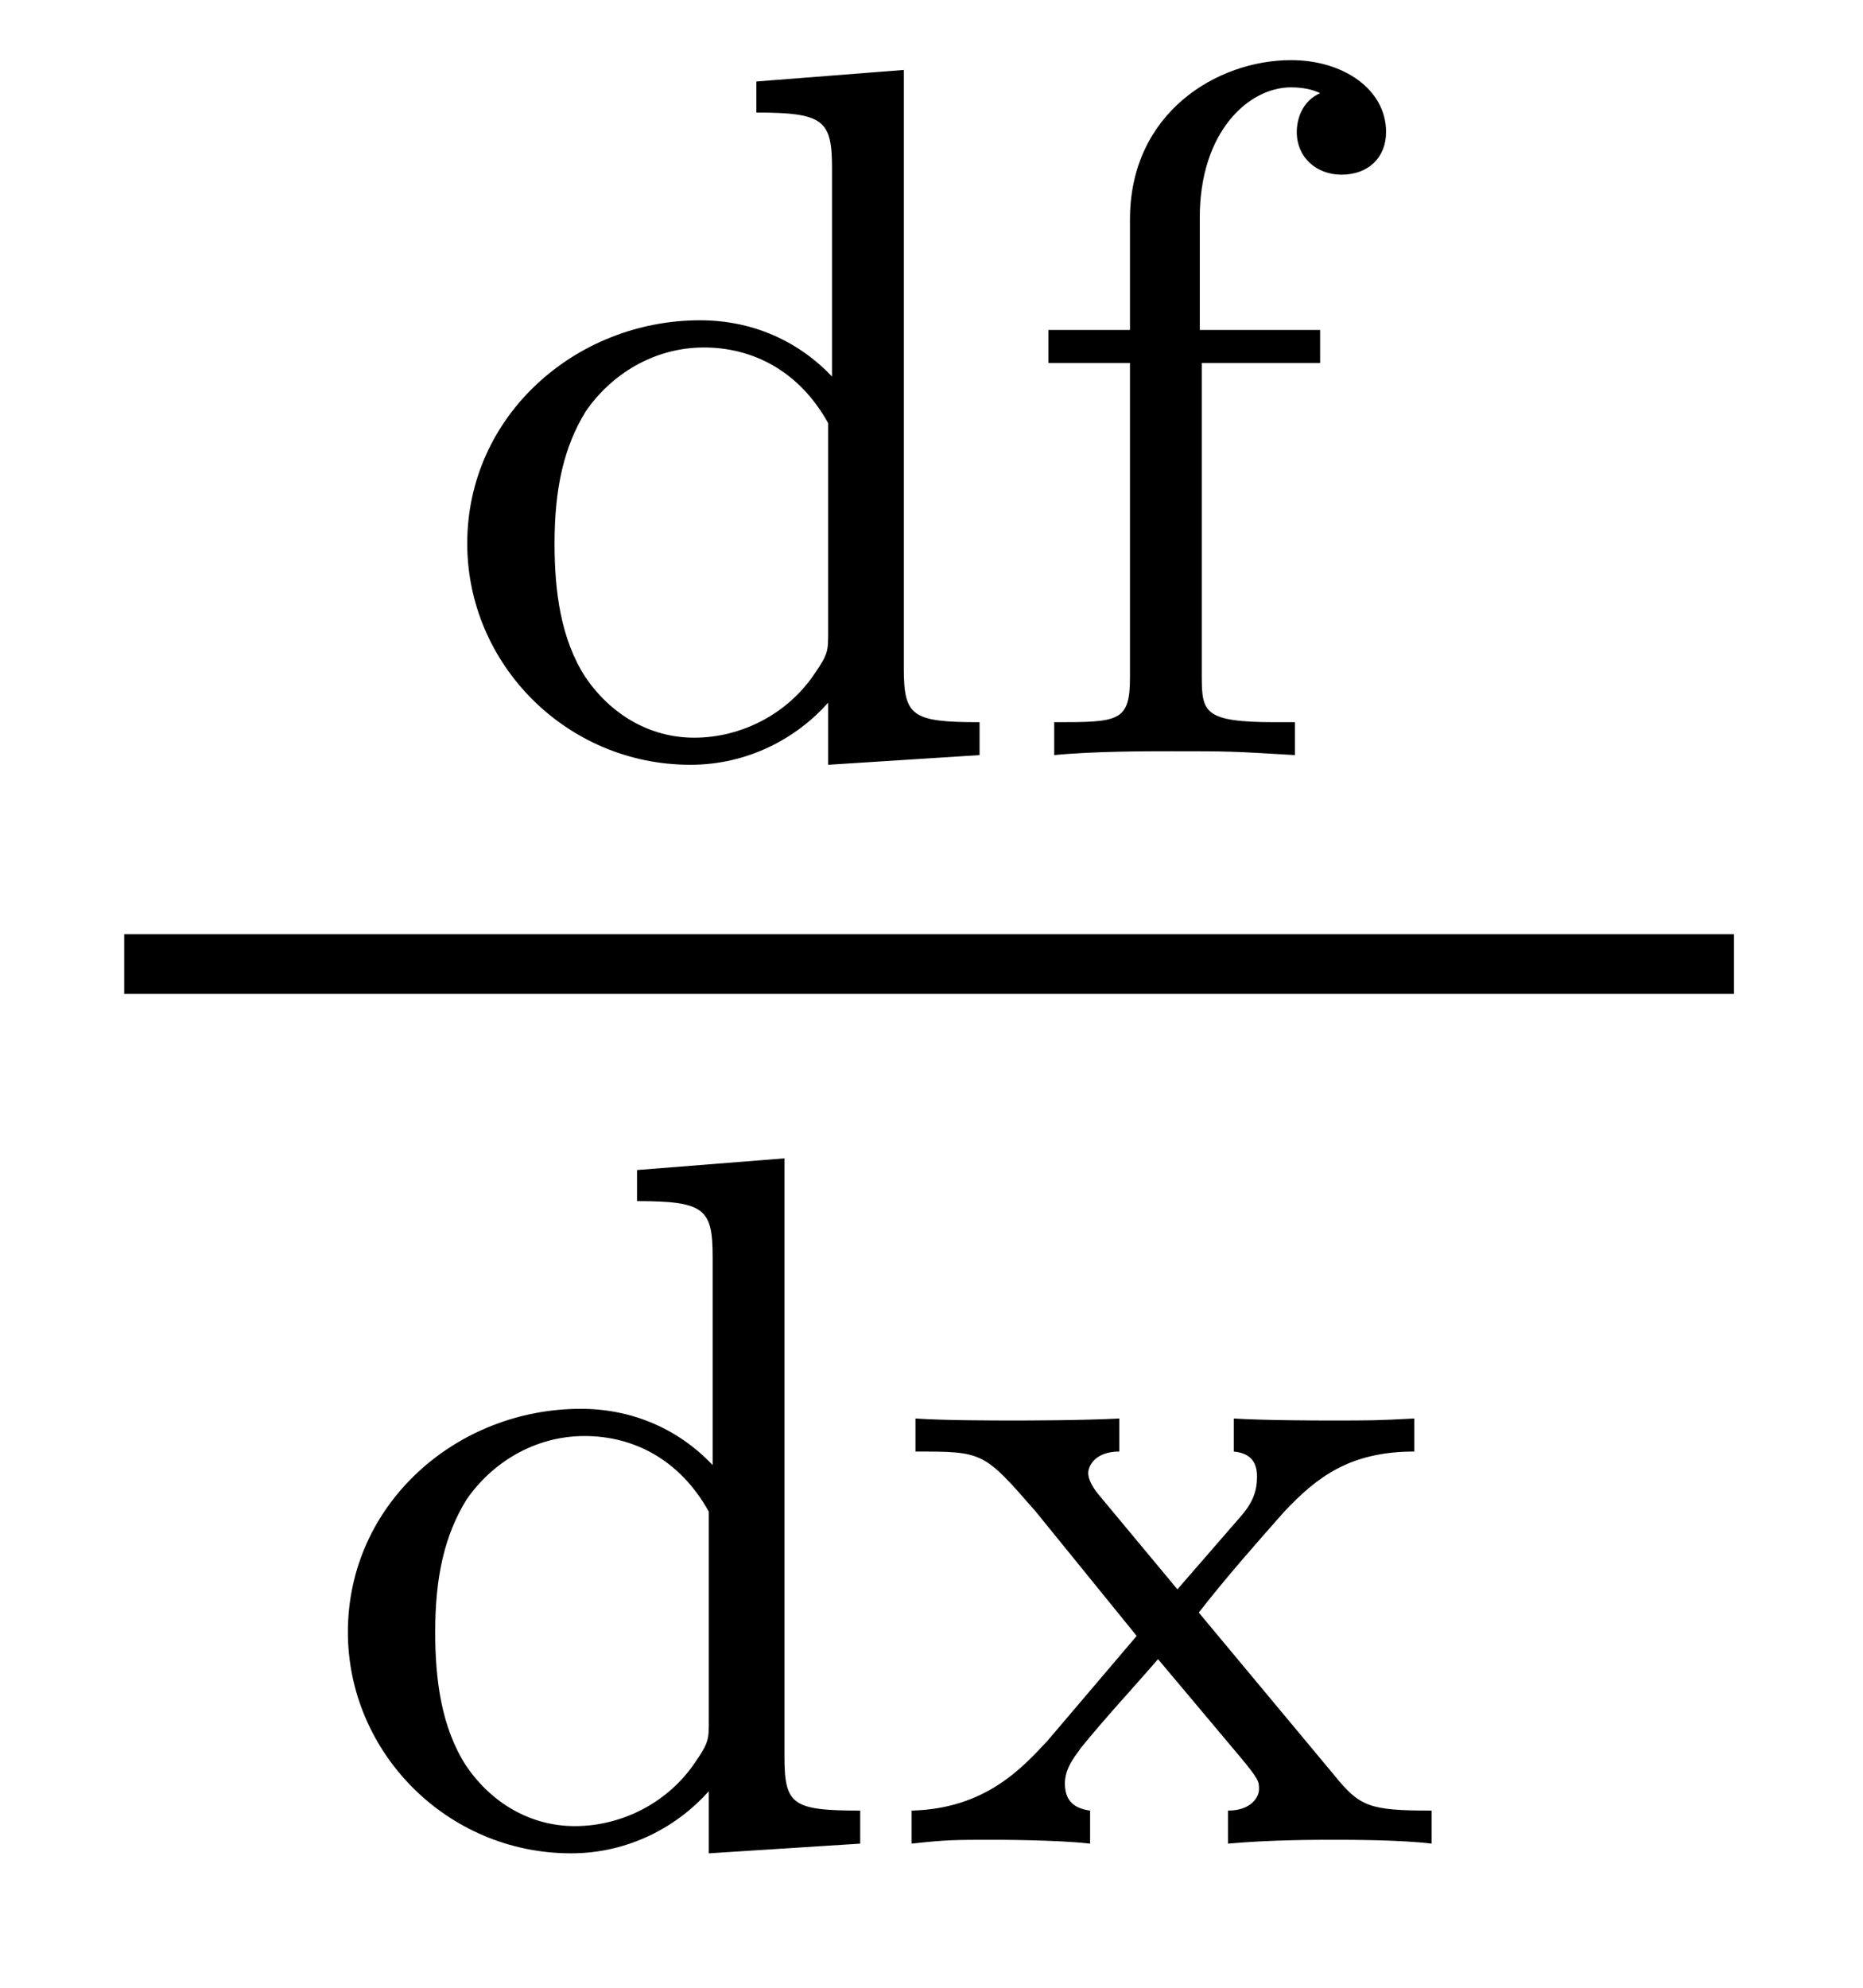 <?xml version='1.0'?>
<!-- This file was generated by dvisvgm 1.9.2 -->
<svg height='16pt' version='1.1' viewBox='0 -16 15 16' width='15pt' xmlns='http://www.w3.org/2000/svg' xmlns:xlink='http://www.w3.org/1999/xlink'>
<g id='page1'>
<g transform='matrix(1 0 0 1 -129 649)'>
<path d='M135.09 -664.344V-664.094C135.637 -664.094 135.699 -664.031 135.699 -663.641V-661.969C135.418 -662.266 135.043 -662.422 134.637 -662.422C133.637 -662.422 132.762 -661.656 132.762 -660.625C132.762 -659.656 133.559 -658.844 134.559 -658.844C135.027 -658.844 135.418 -659.062 135.668 -659.344V-658.844L136.887 -658.922V-659.187C136.34 -659.187 136.277 -659.234 136.277 -659.625V-664.437L135.09 -664.344ZM135.668 -659.906C135.668 -659.766 135.668 -659.734 135.559 -659.578C135.34 -659.25 134.965 -659.062 134.59 -659.062C134.23 -659.062 133.918 -659.25 133.715 -659.547C133.512 -659.859 133.465 -660.25 133.465 -660.625C133.465 -661.078 133.543 -661.406 133.715 -661.687C133.918 -661.984 134.262 -662.203 134.668 -662.203C135.059 -662.203 135.434 -662.016 135.668 -661.594V-659.906ZM138.676 -662.078H139.629V-662.344H138.66V-663.25C138.66 -663.937 139.051 -664.297 139.395 -664.297C139.52 -664.297 139.598 -664.266 139.629 -664.25C139.488 -664.188 139.441 -664.047 139.441 -663.937C139.441 -663.734 139.598 -663.594 139.801 -663.594C140.019 -663.594 140.16 -663.734 140.16 -663.937C140.16 -664.281 139.816 -664.516 139.395 -664.516C138.801 -664.516 138.098 -664.094 138.098 -663.234V-662.344H137.441V-662.078H138.098V-659.547C138.098 -659.187 138.004 -659.187 137.488 -659.187V-658.922C137.801 -658.953 138.238 -658.953 138.426 -658.953C138.894 -658.953 138.91 -658.953 139.426 -658.922V-659.187H139.269C138.691 -659.187 138.676 -659.266 138.676 -659.562V-662.078ZM139.797 -658.922' fill-rule='evenodd'/>
<path d='M130 -657H142.961V-657.48H130'/>
<path d='M134.129 -655.582V-655.332C134.676 -655.332 134.738 -655.269 134.738 -654.879V-653.207C134.457 -653.504 134.082 -653.66 133.676 -653.66C132.676 -653.66 131.801 -652.895 131.801 -651.863C131.801 -650.895 132.598 -650.082 133.598 -650.082C134.066 -650.082 134.457 -650.301 134.707 -650.582V-650.082L135.926 -650.16V-650.426C135.379 -650.426 135.316 -650.473 135.316 -650.863V-655.676L134.129 -655.582ZM134.707 -651.144C134.707 -651.004 134.707 -650.973 134.598 -650.816C134.379 -650.488 134.004 -650.301 133.629 -650.301C133.269 -650.301 132.957 -650.488 132.754 -650.785C132.551 -651.098 132.504 -651.488 132.504 -651.863C132.504 -652.316 132.582 -652.644 132.754 -652.926C132.957 -653.223 133.301 -653.441 133.707 -653.441C134.098 -653.441 134.473 -653.254 134.707 -652.832V-651.144ZM138.652 -652.02C138.871 -652.301 139.105 -652.566 139.34 -652.832C139.605 -653.113 139.871 -653.316 140.387 -653.316V-653.582C140.074 -653.566 140.059 -653.566 139.699 -653.566C139.652 -653.566 139.184 -653.566 138.934 -653.582V-653.316C139.09 -653.301 139.121 -653.207 139.121 -653.113C139.121 -653.004 139.09 -652.91 138.996 -652.801L138.48 -652.207L137.856 -652.957C137.762 -653.066 137.762 -653.129 137.762 -653.145C137.762 -653.191 137.809 -653.316 138.012 -653.316V-653.582C137.699 -653.566 137.246 -653.566 137.168 -653.566C137.012 -653.566 136.605 -653.566 136.371 -653.582V-653.316C136.918 -653.316 136.918 -653.316 137.34 -652.832L138.152 -651.832L137.434 -650.988C137.23 -650.769 136.934 -650.441 136.34 -650.426V-650.16C136.621 -650.191 136.684 -650.191 137.012 -650.191C137.027 -650.191 137.512 -650.191 137.777 -650.16V-650.426C137.668 -650.441 137.574 -650.488 137.574 -650.645C137.574 -650.785 137.684 -650.895 137.699 -650.926C137.902 -651.176 138.121 -651.41 138.324 -651.645L138.981 -650.863C139.137 -650.676 139.137 -650.66 139.137 -650.598C139.137 -650.535 139.074 -650.426 138.887 -650.426V-650.16C139.23 -650.191 139.59 -650.191 139.731 -650.191C139.871 -650.191 140.277 -650.191 140.527 -650.16V-650.426C140.027 -650.426 139.949 -650.457 139.746 -650.707L138.652 -652.02ZM140.637 -650.16' fill-rule='evenodd'/>
</g>
</g>
</svg>
